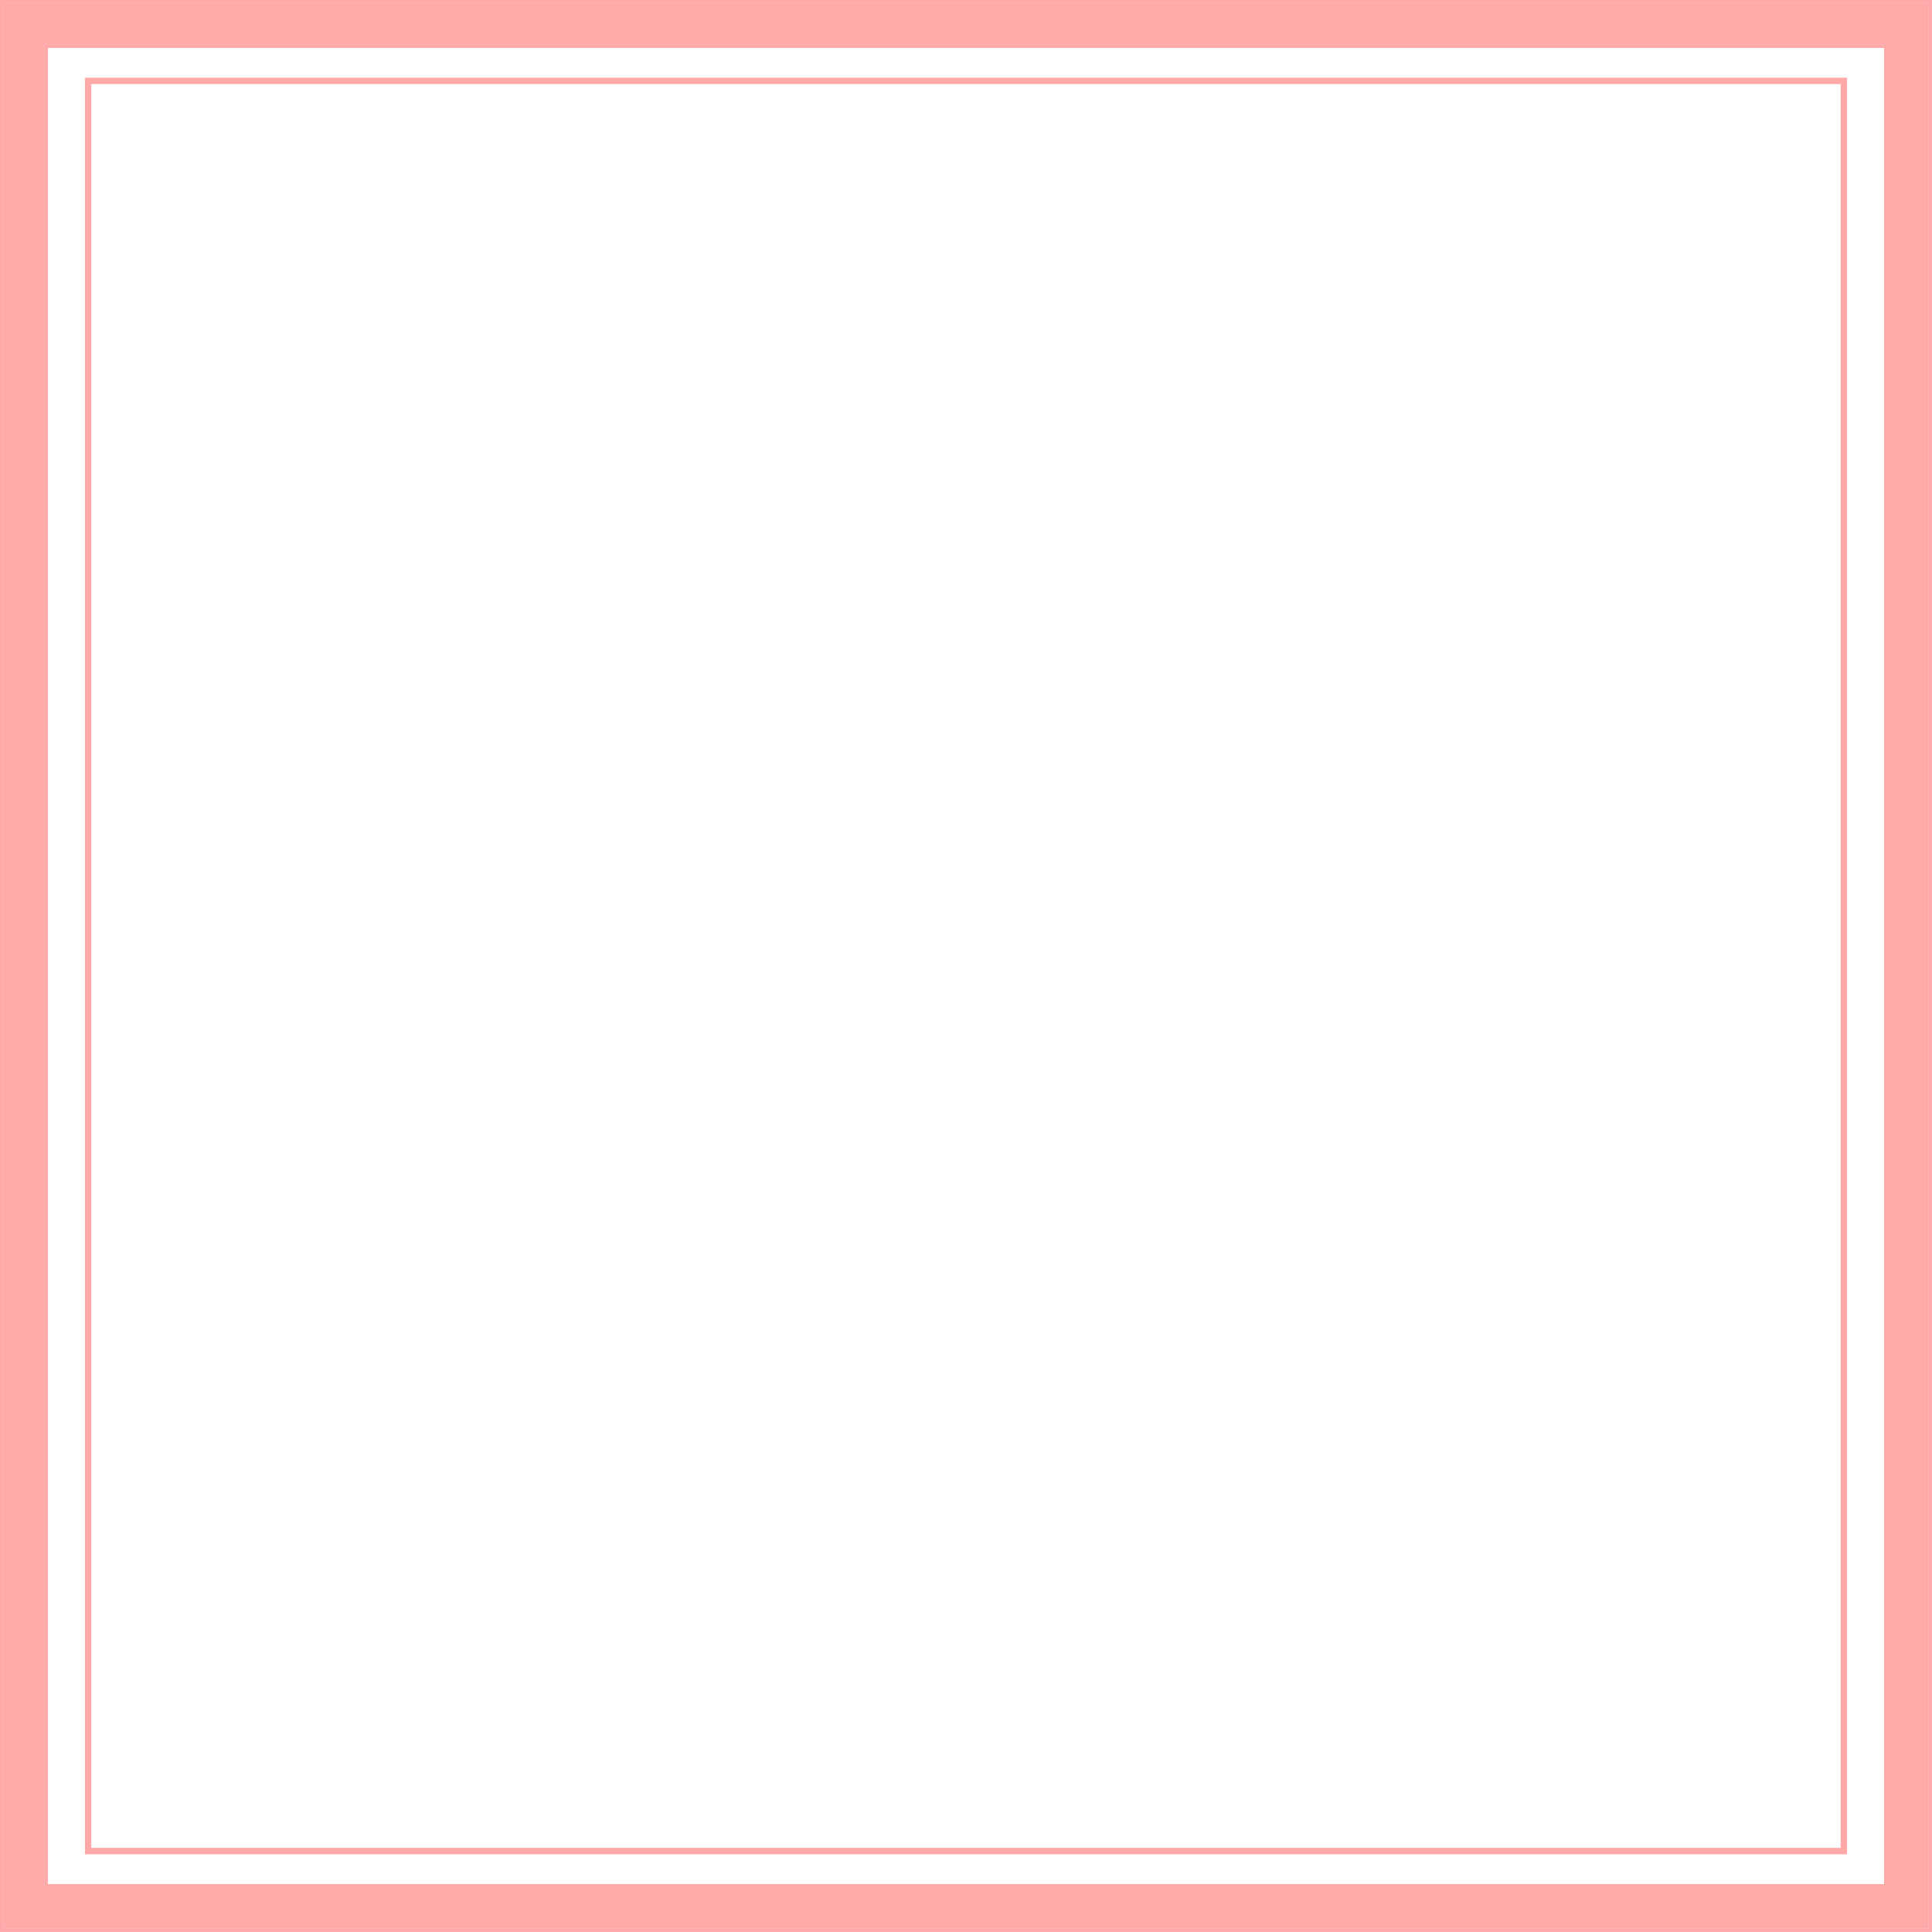 <?xml version="1.0" encoding="UTF-8" standalone="no"?><svg xmlns="http://www.w3.org/2000/svg" xmlns:xlink="http://www.w3.org/1999/xlink" fill="#000000" height="604.9" preserveAspectRatio="xMidYMid meet" version="1" viewBox="0.0 0.0 604.9 604.9" width="604.9" zoomAndPan="magnify"><g data-name="Layer 2"><g data-name="Layer 1" fill="#ffa9a9" id="change1_1"><path d="M578.3,580.57H26.59V24.32H578.3Zm-550.71-1H577.3v0Zm1-1H576.3V26.32H28.59Z"/><path d="M14,14V590.89H590.89V14ZM589.89,589.89H15V15H589.89ZM14,14V590.89H590.89V14ZM589.89,589.89H15V15H589.89ZM0,0V604.89H604.89V0ZM603.89,603.89H1V1H603.89ZM590.89,14H14V590.89H590.89Zm-1,575.89H15V15H589.89Z"/><path d="M1,1V603.89H603.89V1ZM590.89,590.89H14V14H590.89Z"/></g></g></svg>